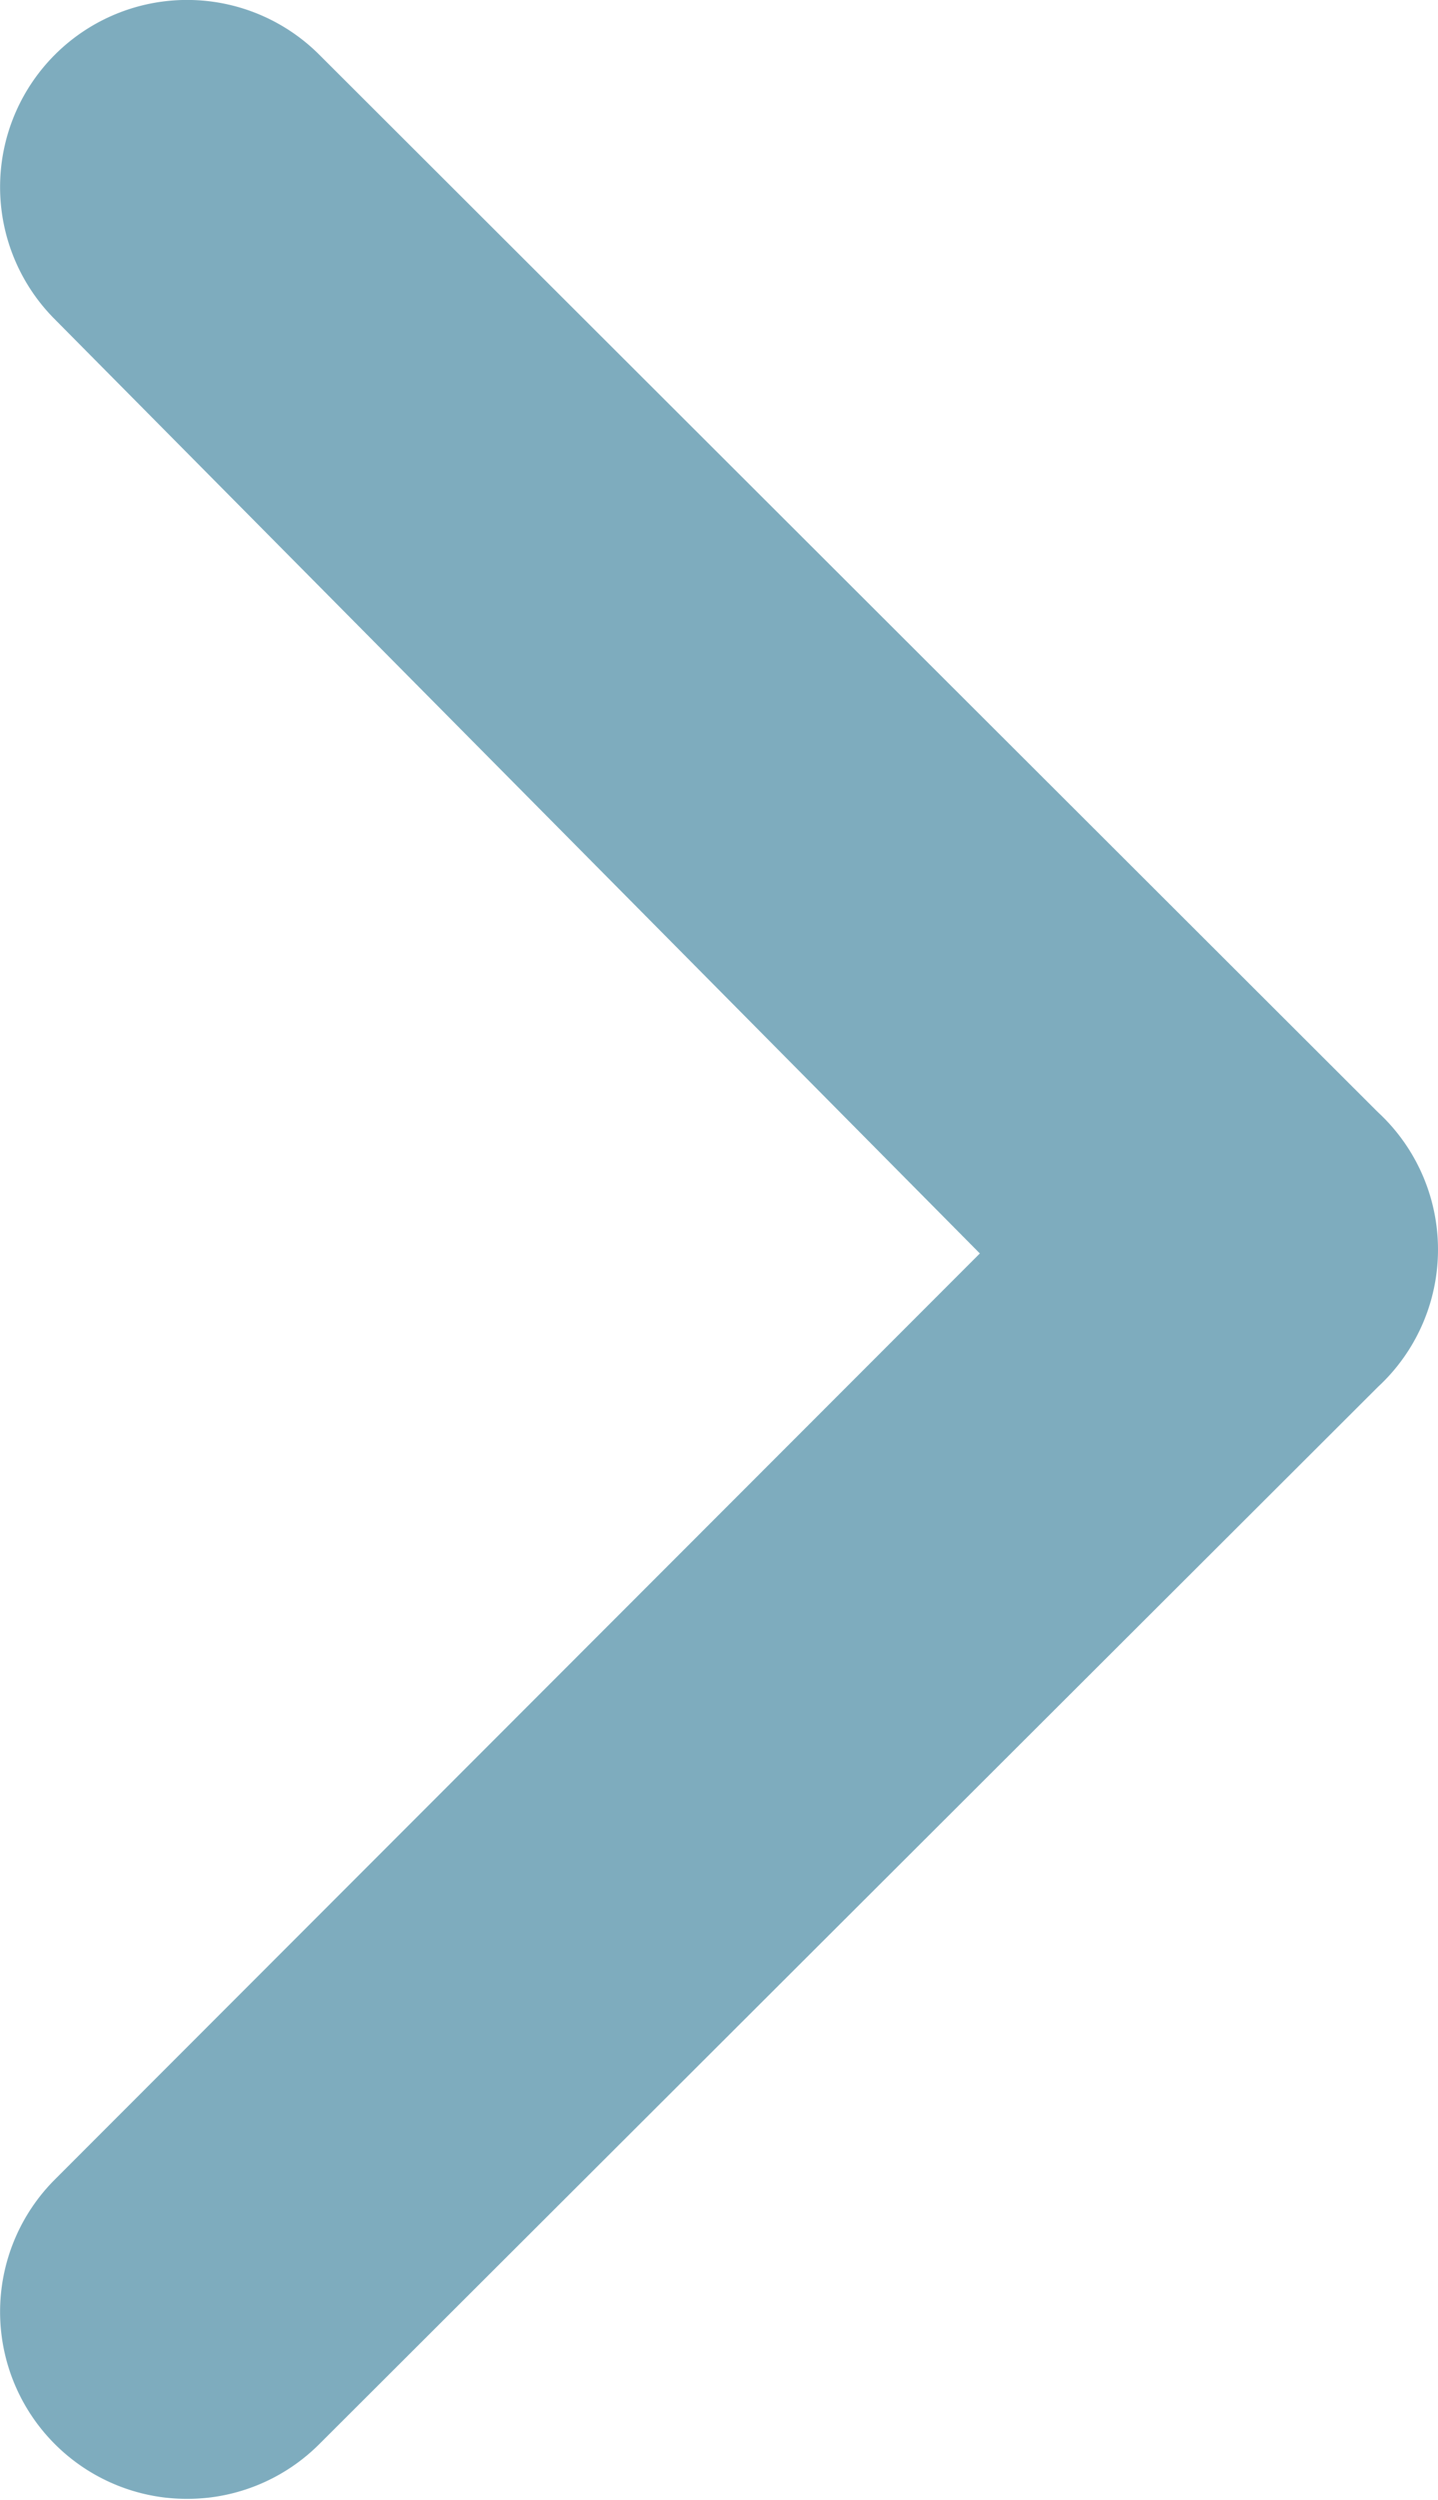 <svg xmlns="http://www.w3.org/2000/svg" width="5" height="8.687" viewBox="0 0 5 8.687"><path d="M12.96,9.209,9.281,5.536a.65.65,0,0,0-.923.916L11.576,9.7,8.358,12.92a.65.65,0,1,0,.923.916l3.679-3.672a.65.65,0,0,0,0-.955Z" transform="translate(-8.169 -5.344)" fill="#7eacbe"/></svg>